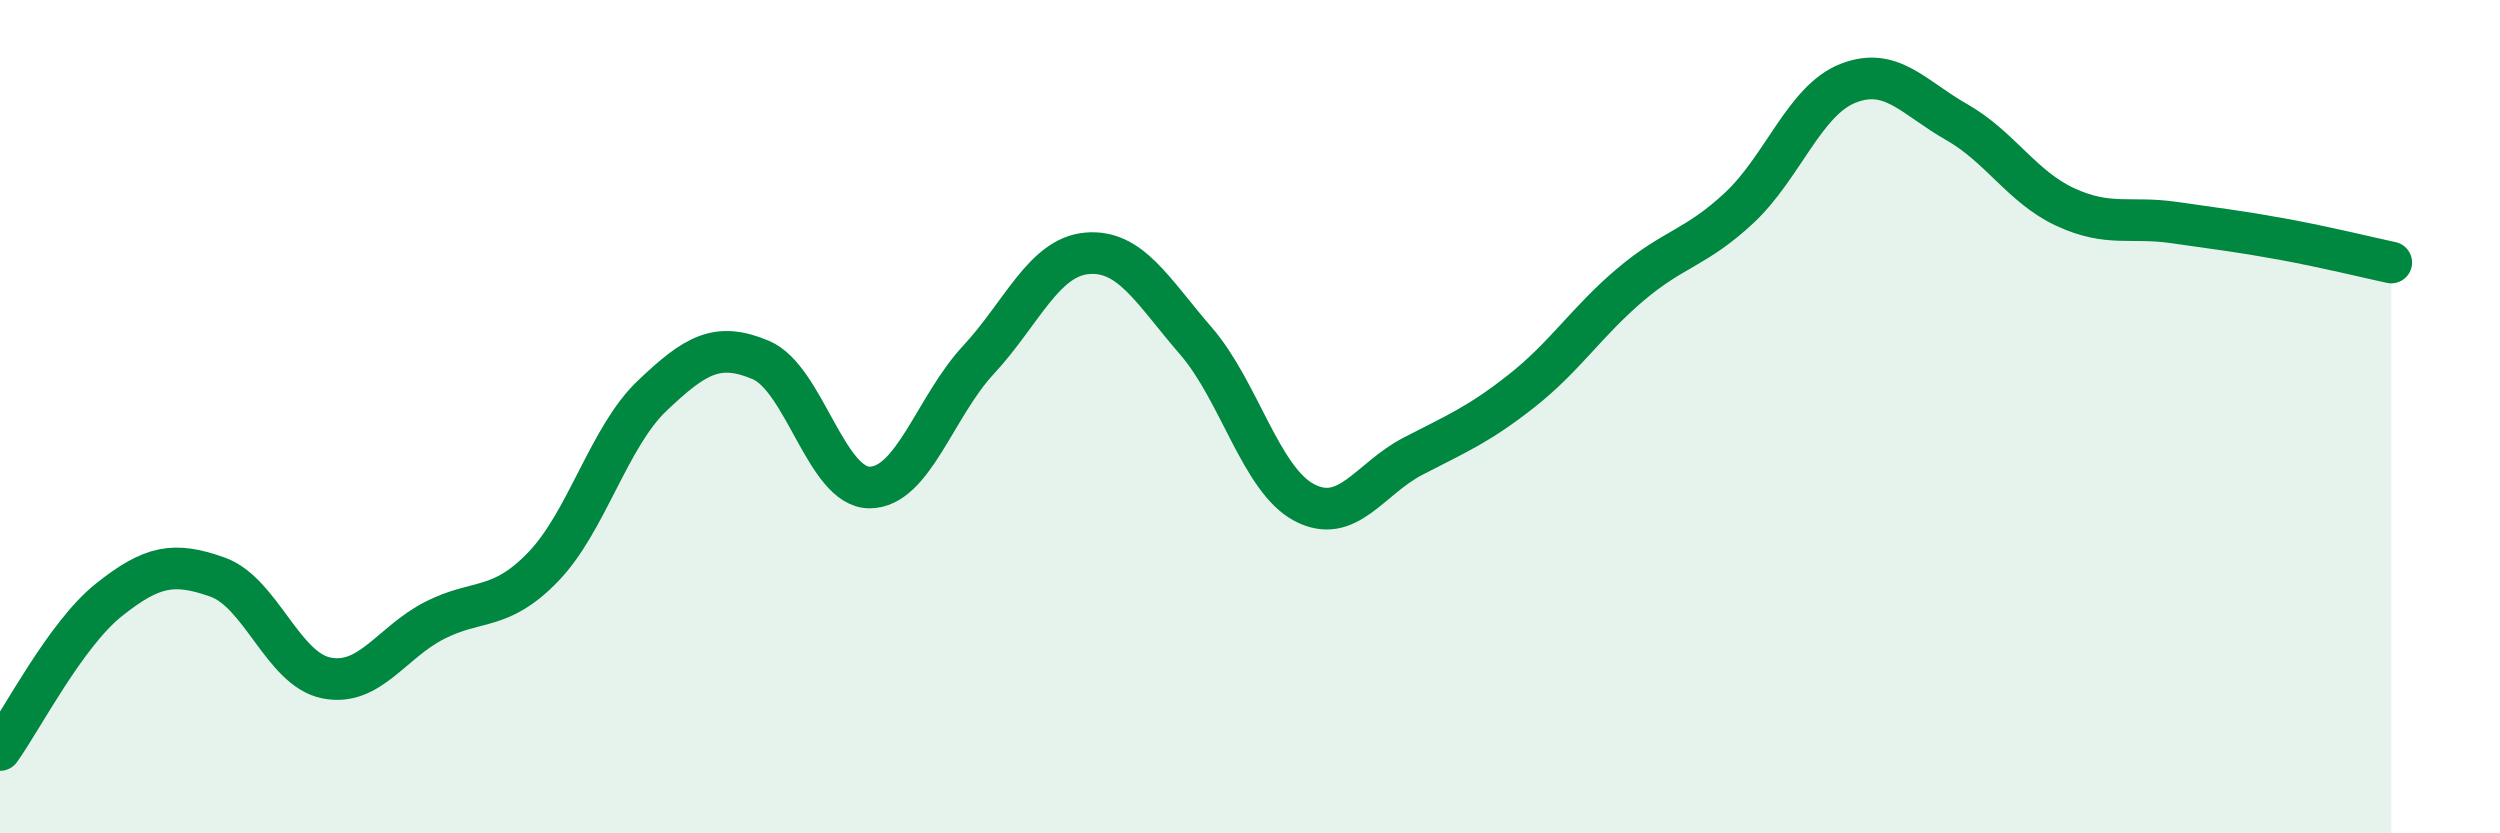 
    <svg width="60" height="20" viewBox="0 0 60 20" xmlns="http://www.w3.org/2000/svg">
      <path
        d="M 0,18 C 0.52,17.28 1.57,15.23 2.61,14.4 C 3.65,13.57 4.18,13.48 5.22,13.85 C 6.26,14.22 6.79,16.06 7.83,16.27 C 8.87,16.48 9.39,15.42 10.43,14.89 C 11.47,14.36 12,14.68 13.04,13.6 C 14.08,12.52 14.61,10.49 15.65,9.5 C 16.69,8.51 17.22,8.2 18.26,8.64 C 19.3,9.08 19.83,11.7 20.87,11.7 C 21.91,11.7 22.44,9.76 23.48,8.64 C 24.52,7.52 25.05,6.17 26.09,6.08 C 27.13,5.99 27.66,6.98 28.7,8.18 C 29.74,9.38 30.26,11.51 31.3,12.06 C 32.34,12.61 32.87,11.49 33.91,10.95 C 34.95,10.41 35.48,10.2 36.52,9.38 C 37.56,8.56 38.09,7.71 39.13,6.83 C 40.17,5.95 40.7,5.96 41.74,4.99 C 42.78,4.02 43.31,2.41 44.35,2 C 45.39,1.59 45.92,2.34 46.96,2.93 C 48,3.52 48.53,4.49 49.57,4.97 C 50.61,5.45 51.13,5.19 52.17,5.34 C 53.21,5.49 53.74,5.55 54.78,5.74 C 55.82,5.93 56.87,6.19 57.39,6.3L57.39 20L0 20Z"
        fill="#008740"
        opacity="0.1"
        stroke-linecap="round"
        stroke-linejoin="round"
      />
      <path
        d="M 0,18 C 0.52,17.28 1.57,15.23 2.61,14.4 C 3.65,13.57 4.18,13.48 5.22,13.85 C 6.26,14.22 6.79,16.06 7.83,16.27 C 8.87,16.48 9.39,15.42 10.43,14.89 C 11.47,14.36 12,14.68 13.04,13.6 C 14.08,12.52 14.61,10.49 15.65,9.5 C 16.69,8.51 17.22,8.2 18.26,8.64 C 19.3,9.08 19.83,11.7 20.87,11.7 C 21.91,11.7 22.44,9.76 23.48,8.64 C 24.52,7.52 25.05,6.17 26.09,6.08 C 27.13,5.99 27.66,6.98 28.7,8.18 C 29.74,9.38 30.26,11.51 31.3,12.06 C 32.34,12.61 32.87,11.49 33.91,10.95 C 34.95,10.41 35.48,10.2 36.52,9.38 C 37.56,8.56 38.09,7.71 39.13,6.83 C 40.17,5.95 40.7,5.96 41.74,4.99 C 42.78,4.02 43.31,2.41 44.35,2 C 45.39,1.59 45.92,2.34 46.96,2.93 C 48,3.52 48.53,4.49 49.57,4.97 C 50.61,5.45 51.13,5.19 52.17,5.34 C 53.21,5.49 53.74,5.55 54.78,5.74 C 55.82,5.93 56.87,6.19 57.39,6.3"
        stroke="#008740"
        stroke-width="1"
        fill="none"
        stroke-linecap="round"
        stroke-linejoin="round"
      />
    </svg>
  